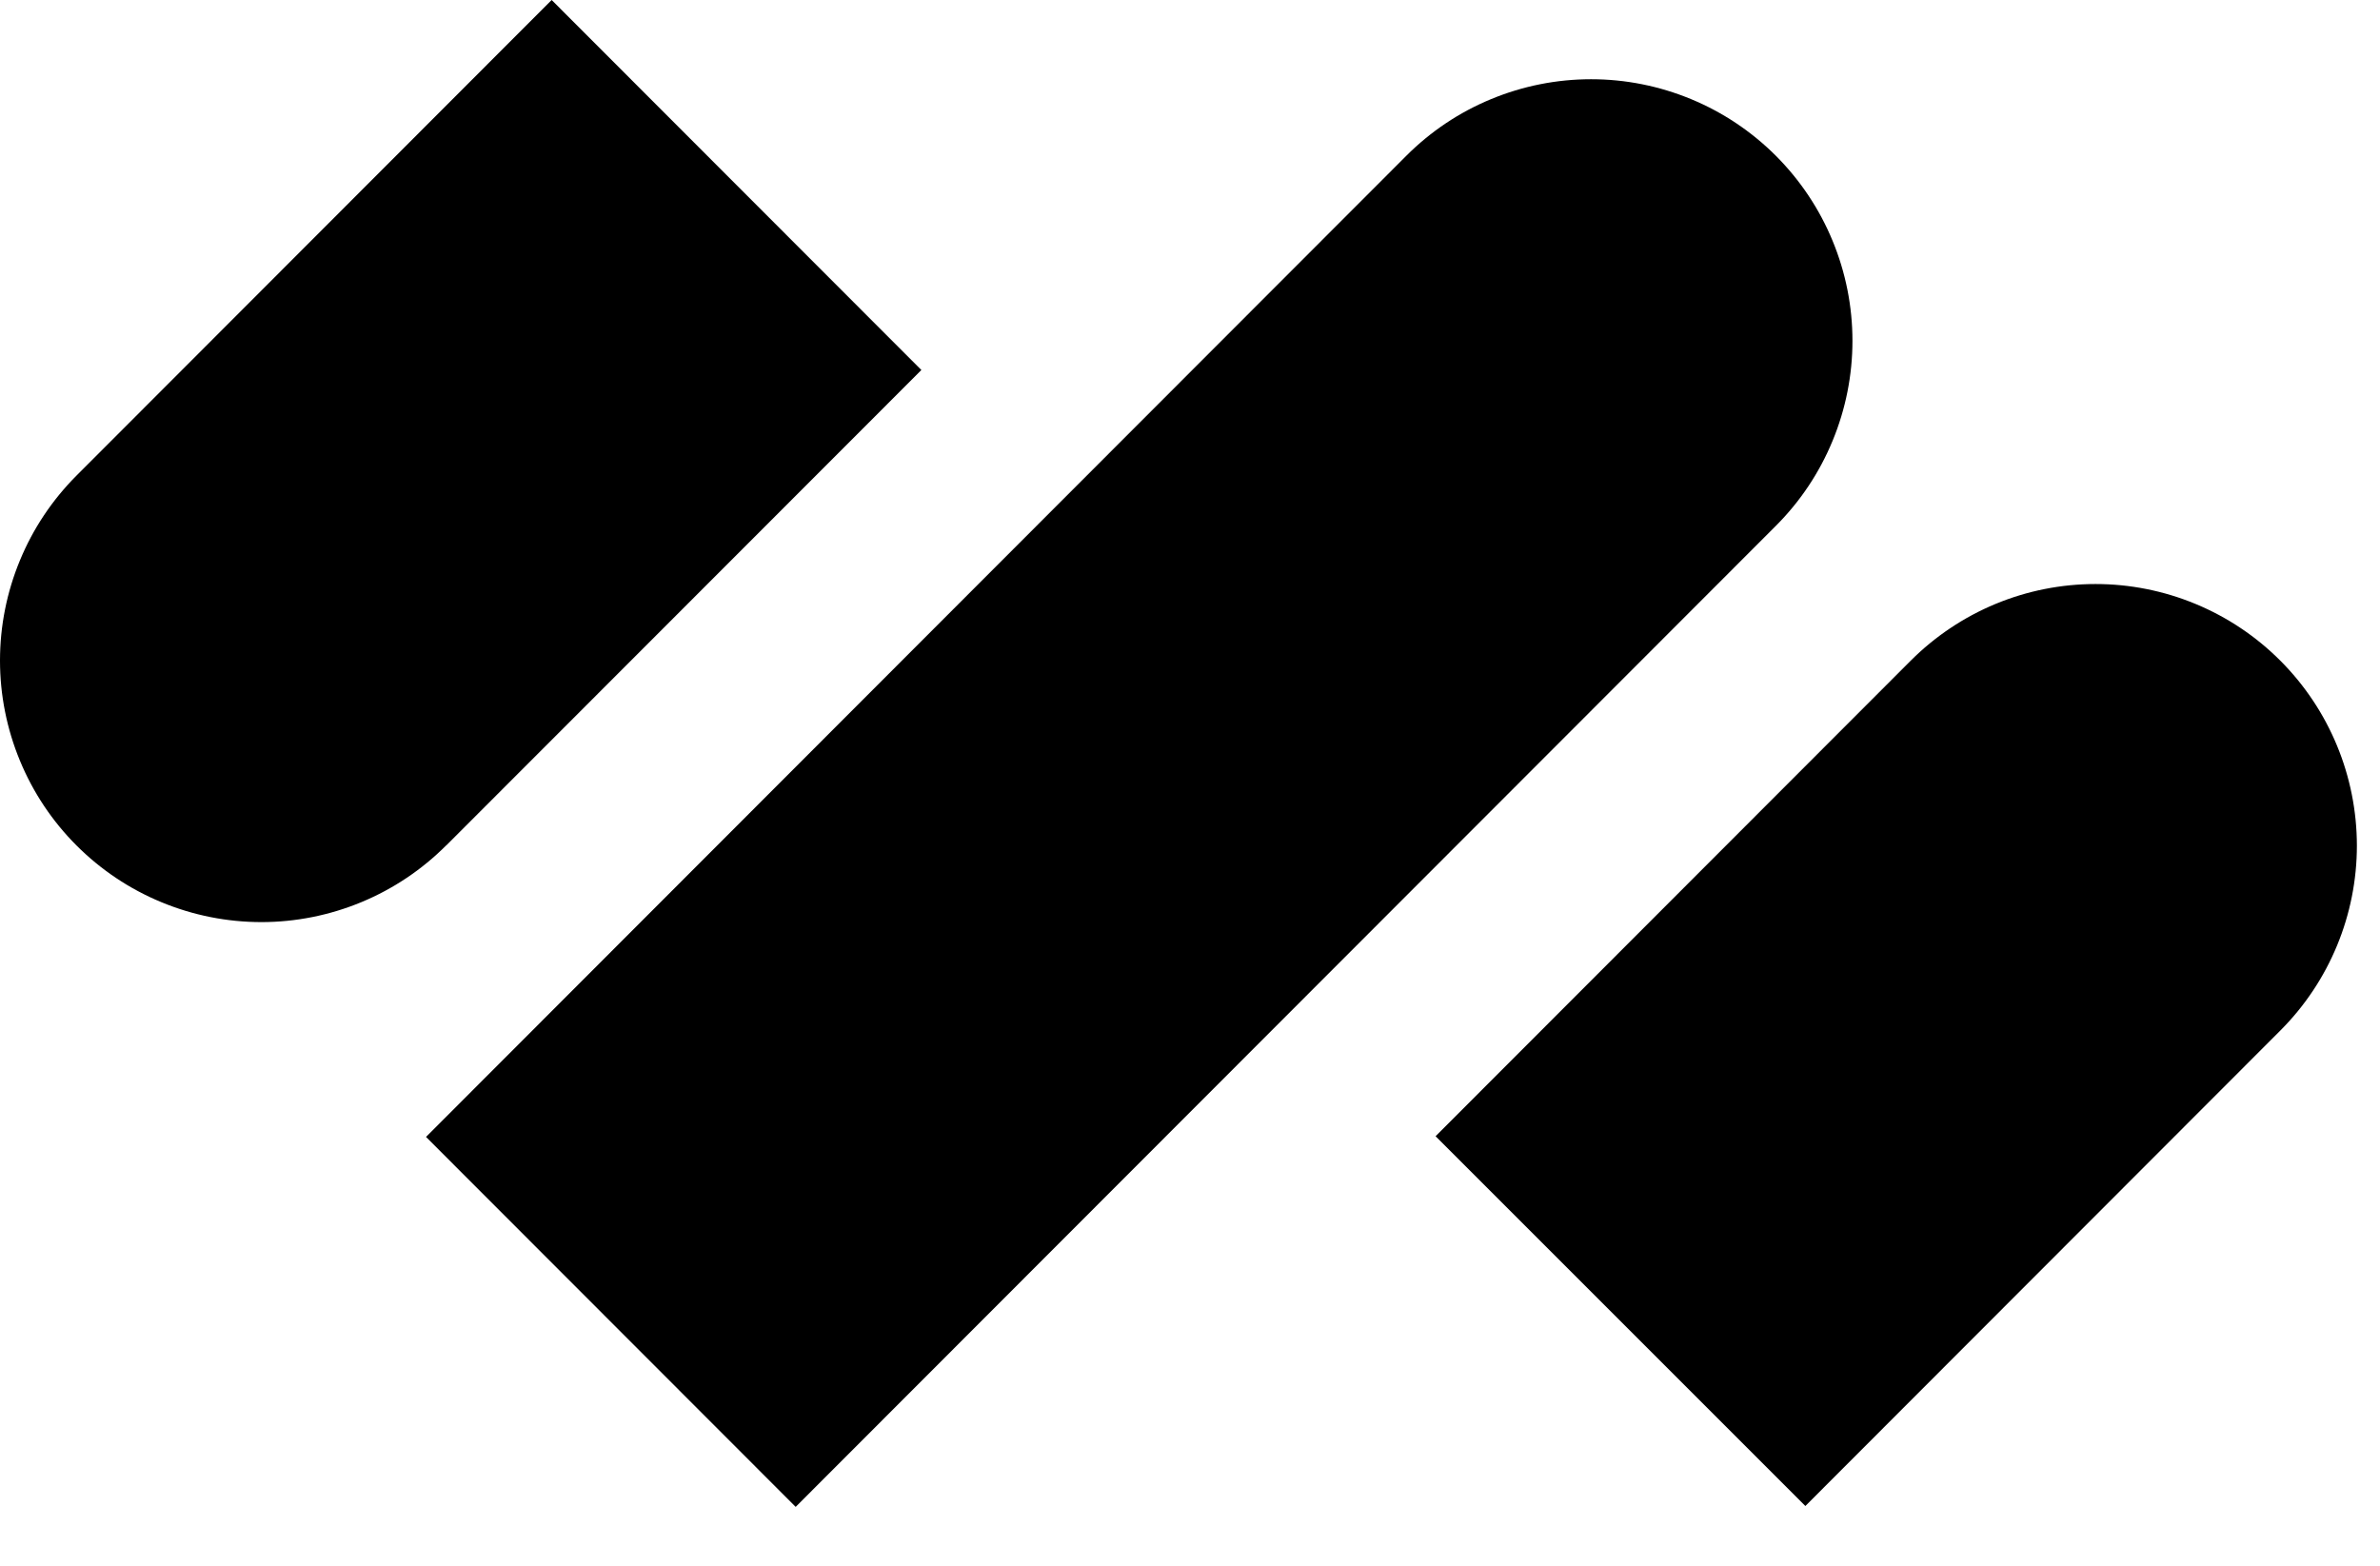 <svg width="38" height="25" viewBox="0 0 38 25" fill="none" xmlns="http://www.w3.org/2000/svg">
<path d="M36.41 16.453L28.825 24.046L22.921 18.142L30.507 10.549C30.895 10.161 31.355 9.853 31.861 9.643C32.367 9.433 32.91 9.325 33.458 9.325C34.006 9.325 34.549 9.433 35.055 9.643C35.562 9.853 36.022 10.161 36.409 10.549C37.191 11.332 37.63 12.394 37.631 13.501C37.631 14.608 37.192 15.67 36.41 16.453V16.453ZM28.355 2.488C27.967 2.1 27.507 1.792 27.001 1.583C26.494 1.373 25.952 1.265 25.404 1.265C24.855 1.265 24.313 1.373 23.806 1.583C23.3 1.792 22.84 2.1 22.453 2.488L6.802 18.153L12.704 24.06L28.355 8.395C28.742 8.008 29.05 7.547 29.259 7.04C29.469 6.533 29.577 5.99 29.577 5.442C29.577 4.893 29.469 4.35 29.259 3.843C29.05 3.336 28.742 2.876 28.355 2.488V2.488ZM7.124 13.5L14.711 5.908L8.808 0L1.222 7.593C0.835 7.981 0.527 8.441 0.318 8.948C0.108 9.455 0 9.998 0 10.547C0 11.095 0.108 11.638 0.318 12.145C0.527 12.652 0.835 13.113 1.222 13.5V13.5C1.61 13.888 2.07 14.196 2.577 14.405C3.083 14.615 3.626 14.723 4.174 14.723C4.722 14.723 5.265 14.614 5.771 14.404C6.277 14.194 6.737 13.886 7.124 13.498V13.5Z" fill="black"/>
</svg>
